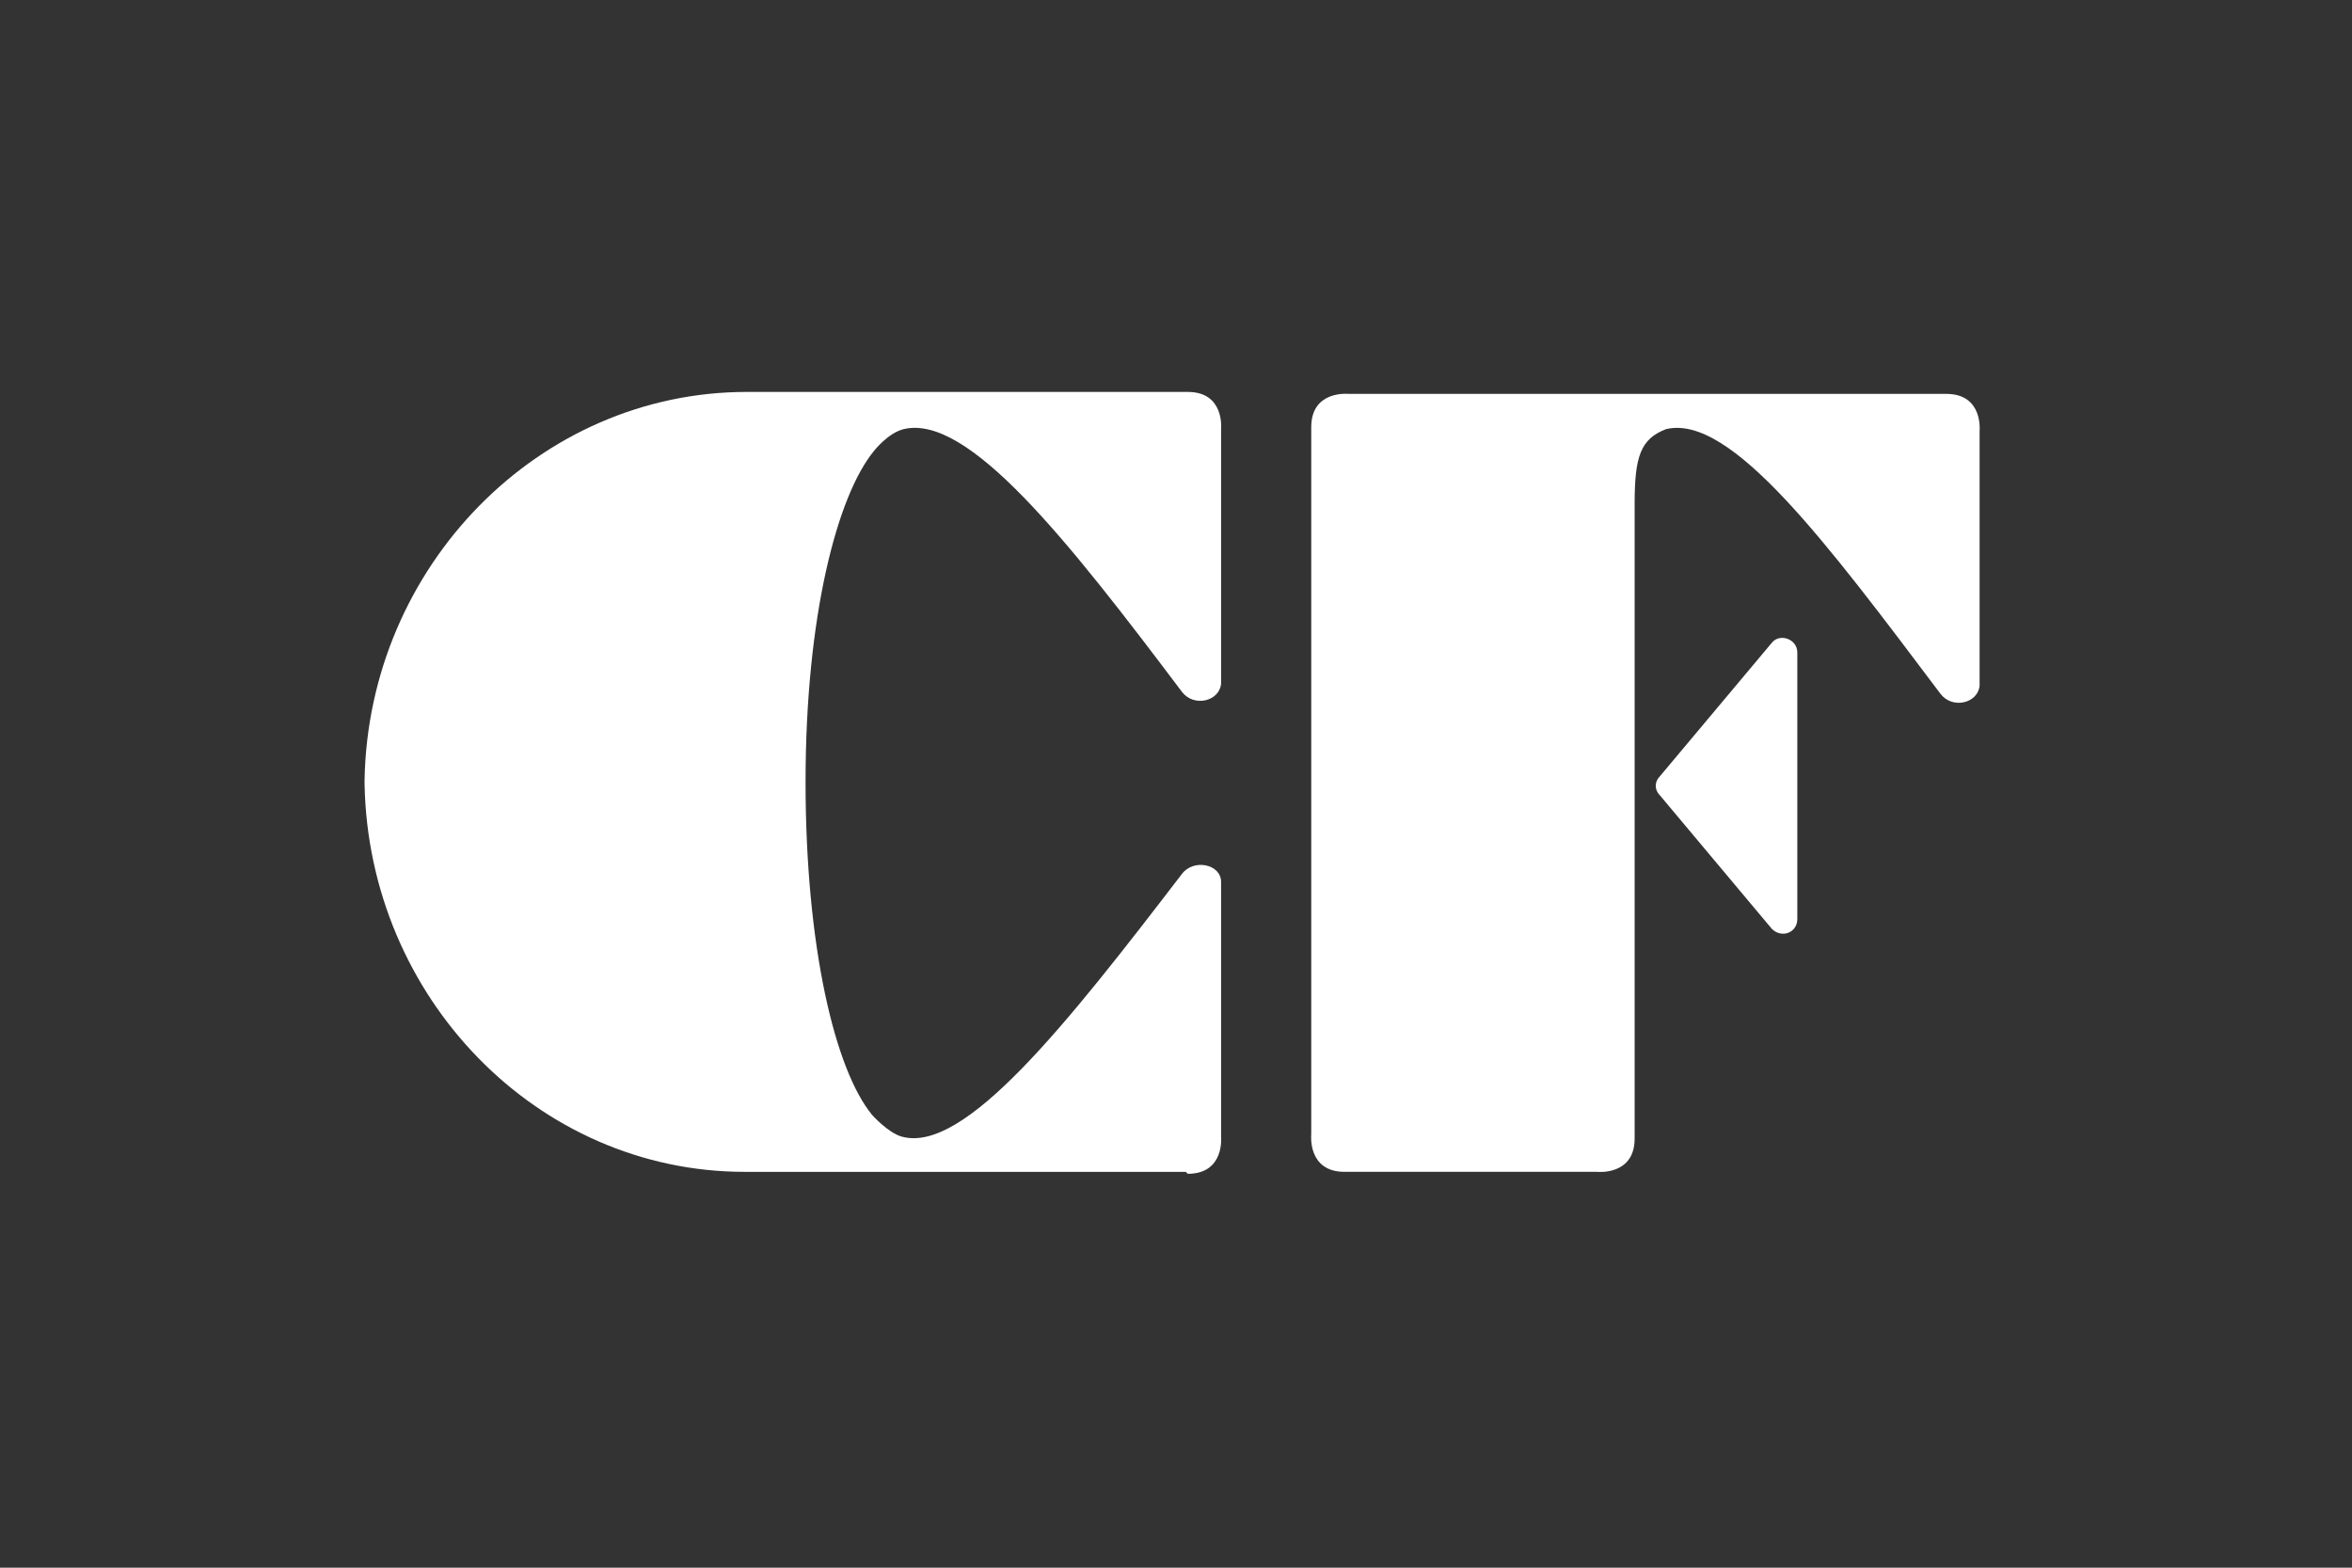 <?xml version="1.0" encoding="UTF-8"?>
<svg id="Layer_2" xmlns="http://www.w3.org/2000/svg" version="1.1" viewBox="0 0 120 80">
  <rect x="0" y="0" width="120" height="80" fill="#333333" stroke="none"/>
  <!-- Generator: Adobe Illustrator 29.4.0, SVG Export Plug-In . SVG Version: 2.1.0 Build 152)  -->
  <defs>
    <style>
      .st0 {
        fill: #fff;
      }
    </style>
  </defs>
  <path class="st0" d="M60.6,59.9h0c1.9,0,1.7-1.9,1.7-1.9h0s0-12.3,0-13c0-.9-1.4-1.2-2-.4-5.9,7.7-11.1,14.3-14.3,13.4-.7-.2-1.5-1.1-1.5-1.1-1.9-2.3-3.4-8.6-3.4-17s1.6-14.6,3.5-16.9c0,0,.7-.9,1.5-1.1,3.3-.8,8.4,5.7,14.2,13.4.6.8,1.9.5,2-.4v-13h0s.2-1.9-1.7-1.9h-22.5c-10.6,0-19.3,8.9-19.5,19.8h0v.2h0c.2,10.9,8.8,19.8,19.4,19.8h22.5"/>
  <path class="st0" d="M90.4,32.8l-5.7,6.8c-.3.3-.3.7,0,1l5.7,6.8c.5.5,1.3.2,1.3-.5v-13.6c0-.7-.9-1-1.3-.5"/>
  <path class="st0" d="M68.8,20.1h0s-1.9-.2-1.9,1.7h0v36.1h0s-.2,1.9,1.7,1.9h12.9s1.9.2,1.9-1.7V25.7c0-2.4.3-3.3,1.6-3.8h0c3.3-.8,8.2,5.8,14,13.5.6.8,1.9.5,2-.4v-13h0s.2-1.9-1.7-1.9h-30.6,0Z"/>
</svg>